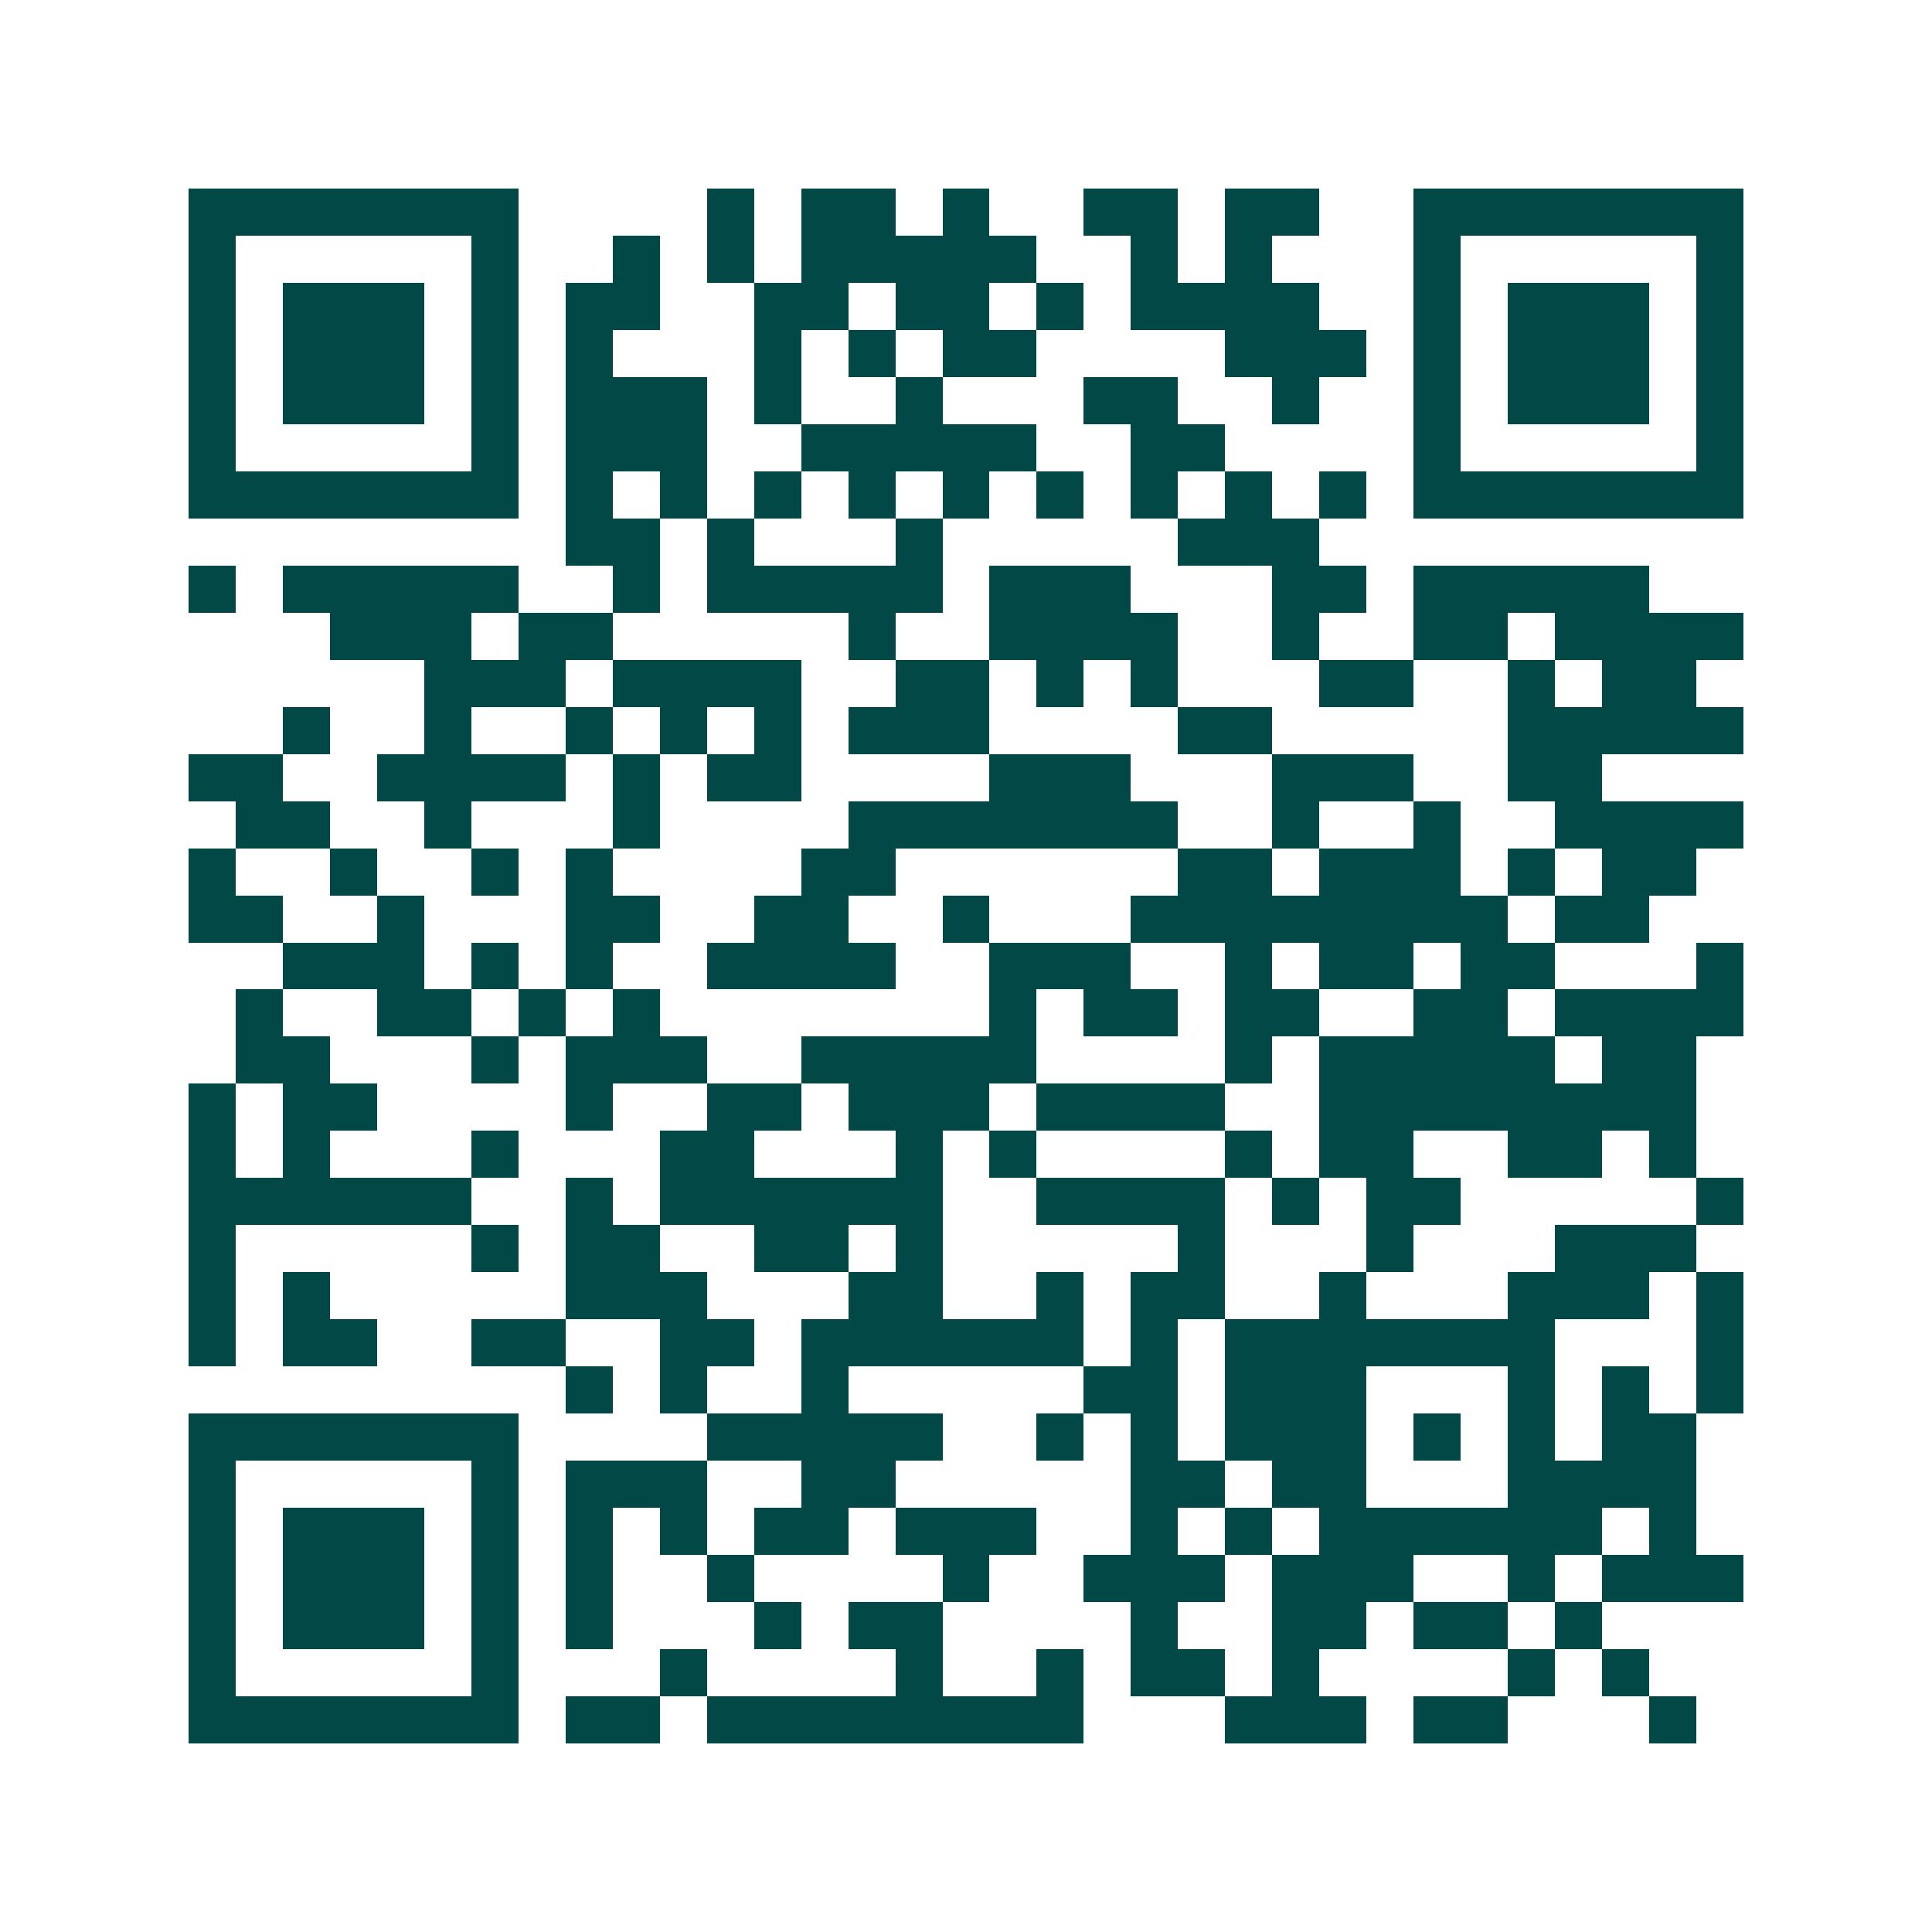 <svg xmlns="http://www.w3.org/2000/svg" width="200" height="200" viewBox="0 0 41 41" shape-rendering="crispEdges"><path fill="#ffffff" d="M0 0h41v41H0z"/><path stroke="#014847" d="M4 4.5h7m4 0h1m1 0h2m1 0h1m2 0h2m1 0h2m2 0h7M4 5.5h1m5 0h1m2 0h1m1 0h1m1 0h5m2 0h1m1 0h1m3 0h1m5 0h1M4 6.5h1m1 0h3m1 0h1m1 0h2m2 0h2m1 0h2m1 0h1m1 0h4m2 0h1m1 0h3m1 0h1M4 7.5h1m1 0h3m1 0h1m1 0h1m3 0h1m1 0h1m1 0h2m4 0h3m1 0h1m1 0h3m1 0h1M4 8.5h1m1 0h3m1 0h1m1 0h3m1 0h1m2 0h1m3 0h2m2 0h1m2 0h1m1 0h3m1 0h1M4 9.5h1m5 0h1m1 0h3m2 0h5m2 0h2m4 0h1m5 0h1M4 10.5h7m1 0h1m1 0h1m1 0h1m1 0h1m1 0h1m1 0h1m1 0h1m1 0h1m1 0h1m1 0h7M12 11.5h2m1 0h1m3 0h1m5 0h3M4 12.5h1m1 0h5m2 0h1m1 0h5m1 0h3m3 0h2m1 0h5M7 13.5h3m1 0h2m5 0h1m2 0h4m2 0h1m2 0h2m1 0h4M9 14.5h3m1 0h4m2 0h2m1 0h1m1 0h1m3 0h2m2 0h1m1 0h2M6 15.5h1m2 0h1m2 0h1m1 0h1m1 0h1m1 0h3m4 0h2m5 0h5M4 16.5h2m2 0h4m1 0h1m1 0h2m4 0h3m3 0h3m2 0h2M5 17.5h2m2 0h1m3 0h1m4 0h7m2 0h1m2 0h1m2 0h4M4 18.5h1m2 0h1m2 0h1m1 0h1m4 0h2m6 0h2m1 0h3m1 0h1m1 0h2M4 19.5h2m2 0h1m3 0h2m2 0h2m2 0h1m3 0h8m1 0h2M6 20.5h3m1 0h1m1 0h1m2 0h4m2 0h3m2 0h1m1 0h2m1 0h2m3 0h1M5 21.5h1m2 0h2m1 0h1m1 0h1m7 0h1m1 0h2m1 0h2m2 0h2m1 0h4M5 22.5h2m3 0h1m1 0h3m2 0h5m4 0h1m1 0h5m1 0h2M4 23.5h1m1 0h2m4 0h1m2 0h2m1 0h3m1 0h4m2 0h8M4 24.5h1m1 0h1m3 0h1m3 0h2m3 0h1m1 0h1m4 0h1m1 0h2m2 0h2m1 0h1M4 25.5h6m2 0h1m1 0h6m2 0h4m1 0h1m1 0h2m5 0h1M4 26.5h1m5 0h1m1 0h2m2 0h2m1 0h1m5 0h1m3 0h1m3 0h3M4 27.5h1m1 0h1m5 0h3m3 0h2m2 0h1m1 0h2m2 0h1m3 0h3m1 0h1M4 28.5h1m1 0h2m2 0h2m2 0h2m1 0h6m1 0h1m1 0h7m3 0h1M12 29.5h1m1 0h1m2 0h1m5 0h2m1 0h3m3 0h1m1 0h1m1 0h1M4 30.5h7m4 0h5m2 0h1m1 0h1m1 0h3m1 0h1m1 0h1m1 0h2M4 31.5h1m5 0h1m1 0h3m2 0h2m5 0h2m1 0h2m3 0h4M4 32.5h1m1 0h3m1 0h1m1 0h1m1 0h1m1 0h2m1 0h3m2 0h1m1 0h1m1 0h6m1 0h1M4 33.5h1m1 0h3m1 0h1m1 0h1m2 0h1m4 0h1m2 0h3m1 0h3m2 0h1m1 0h3M4 34.5h1m1 0h3m1 0h1m1 0h1m3 0h1m1 0h2m4 0h1m2 0h2m1 0h2m1 0h1M4 35.5h1m5 0h1m3 0h1m4 0h1m2 0h1m1 0h2m1 0h1m4 0h1m1 0h1M4 36.5h7m1 0h2m1 0h8m3 0h3m1 0h2m3 0h1"/></svg>
